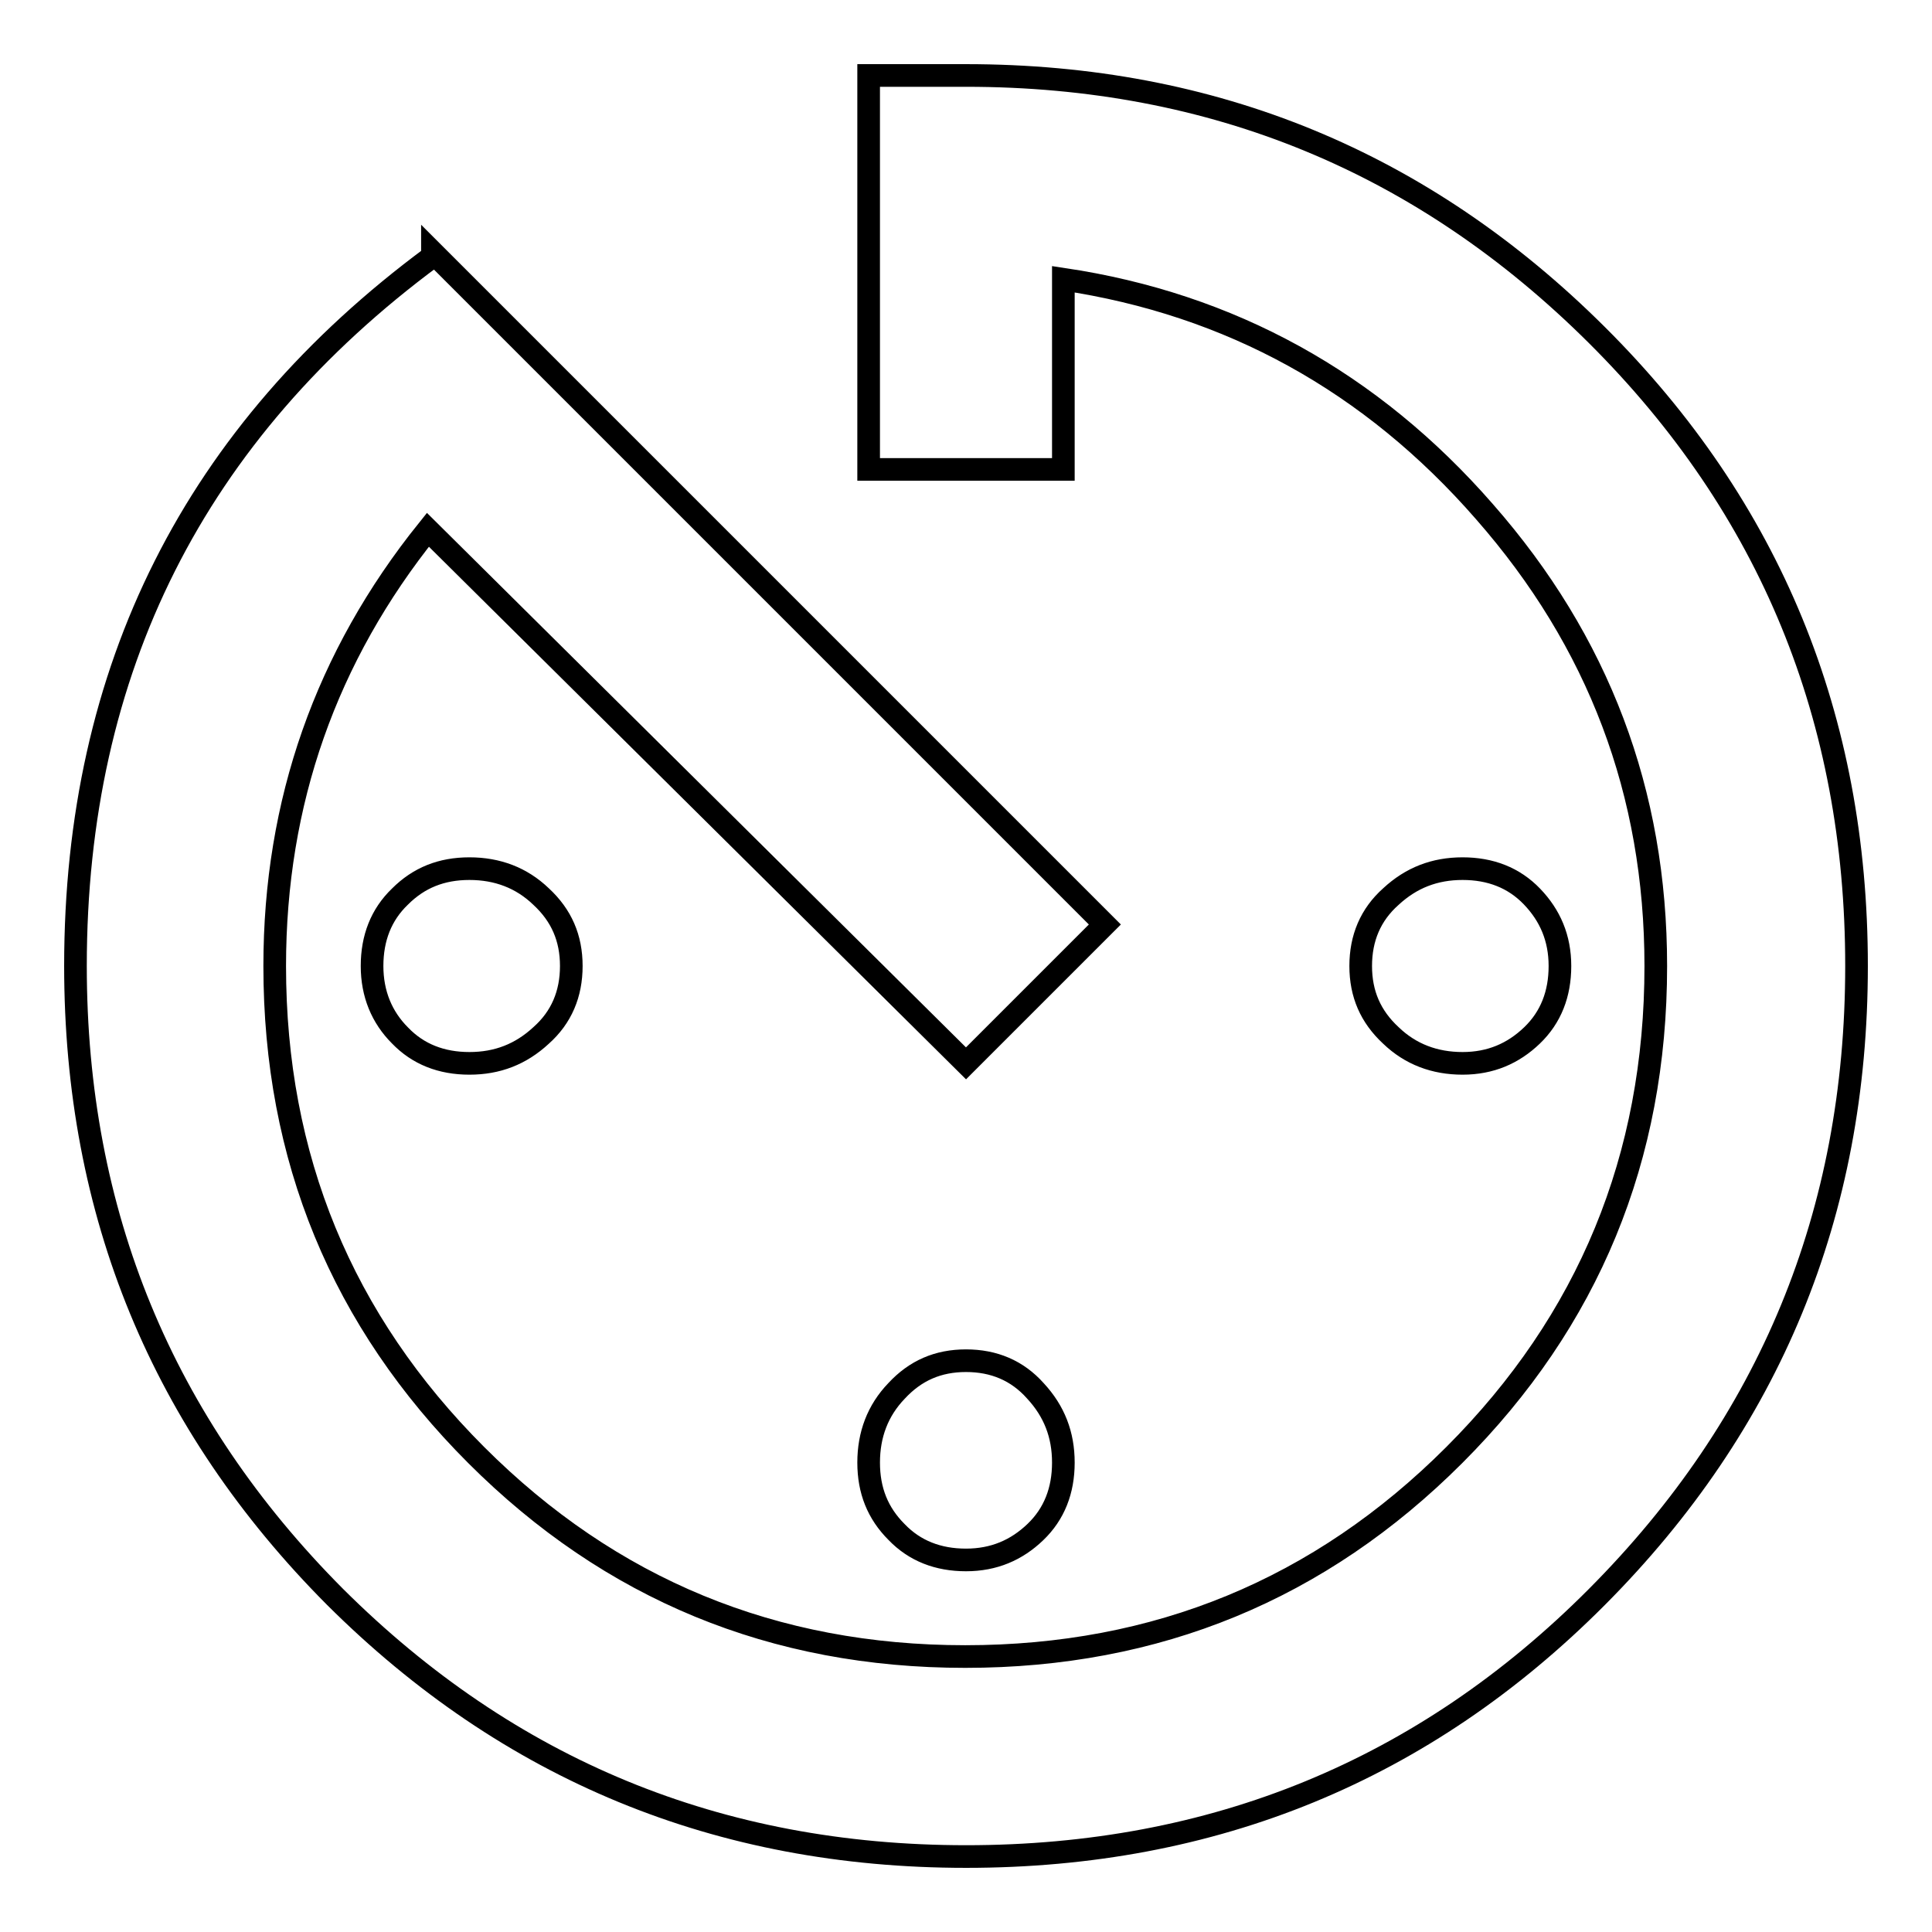<?xml version="1.0" encoding="utf-8"?>
<!-- Svg Vector Icons : http://www.onlinewebfonts.com/icon -->
<!DOCTYPE svg PUBLIC "-//W3C//DTD SVG 1.1//EN" "http://www.w3.org/Graphics/SVG/1.1/DTD/svg11.dtd">
<svg version="1.1" xmlns="http://www.w3.org/2000/svg" xmlns:xlink="http://www.w3.org/1999/xlink" x="0px" y="0px" viewBox="0 0 256 256" enable-background="new 0 0 256 256" xml:space="preserve">
<g><g><g><path stroke-width="3" fill-opacity="0" stroke="#000000"  d="M49.3,128c0-3.7,1.2-6.8,3.7-9.2c2.5-2.5,5.5-3.7,9.2-3.7c3.7,0,6.9,1.2,9.5,3.7c2.7,2.5,4,5.5,4,9.2c0,3.7-1.3,6.8-4,9.2c-2.7,2.5-5.8,3.7-9.5,3.7s-6.8-1.2-9.2-3.7C50.6,134.8,49.3,131.7,49.3,128z M206.7,128c0,3.7-1.2,6.8-3.7,9.2s-5.5,3.7-9.2,3.7c-3.7,0-6.9-1.2-9.5-3.7c-2.7-2.5-4-5.5-4-9.2c0-3.7,1.3-6.8,4-9.2c2.7-2.5,5.8-3.7,9.5-3.7c3.7,0,6.8,1.2,9.2,3.7S206.7,124.3,206.7,128z M115.1,10H128c32.8,0,60.6,11.5,83.6,34.4c23,22.9,34.4,50.8,34.4,83.6s-11.5,60.6-34.4,83.6c-22.9,23-50.8,34.4-83.6,34.4s-60.6-11.5-83.6-34.4C21.5,188.6,10,160.8,10,128c0-39.3,15.8-70.7,47.3-94v-0.6l89.1,89.1L128,140.9L56.7,70.2C43.2,87,36.4,106.3,36.4,128c0,25.4,8.9,47,26.7,64.8c17.8,17.8,39.4,26.7,64.8,26.7c25.4,0,47-8.9,64.8-26.7s26.7-39.4,26.7-64.8c0-23-7.6-43-22.7-60.2C181.7,50.6,163,40.3,140.9,37v25.2h-25.8V10z M115.1,193.8c0-3.7,1.2-6.9,3.7-9.5c2.5-2.7,5.5-4,9.2-4c3.7,0,6.8,1.3,9.2,4c2.5,2.7,3.7,5.8,3.7,9.5c0,3.7-1.2,6.8-3.7,9.2s-5.5,3.7-9.2,3.7c-3.7,0-6.8-1.2-9.2-3.7C116.3,200.5,115.1,197.5,115.1,193.8z"/></g></g></g>
</svg>